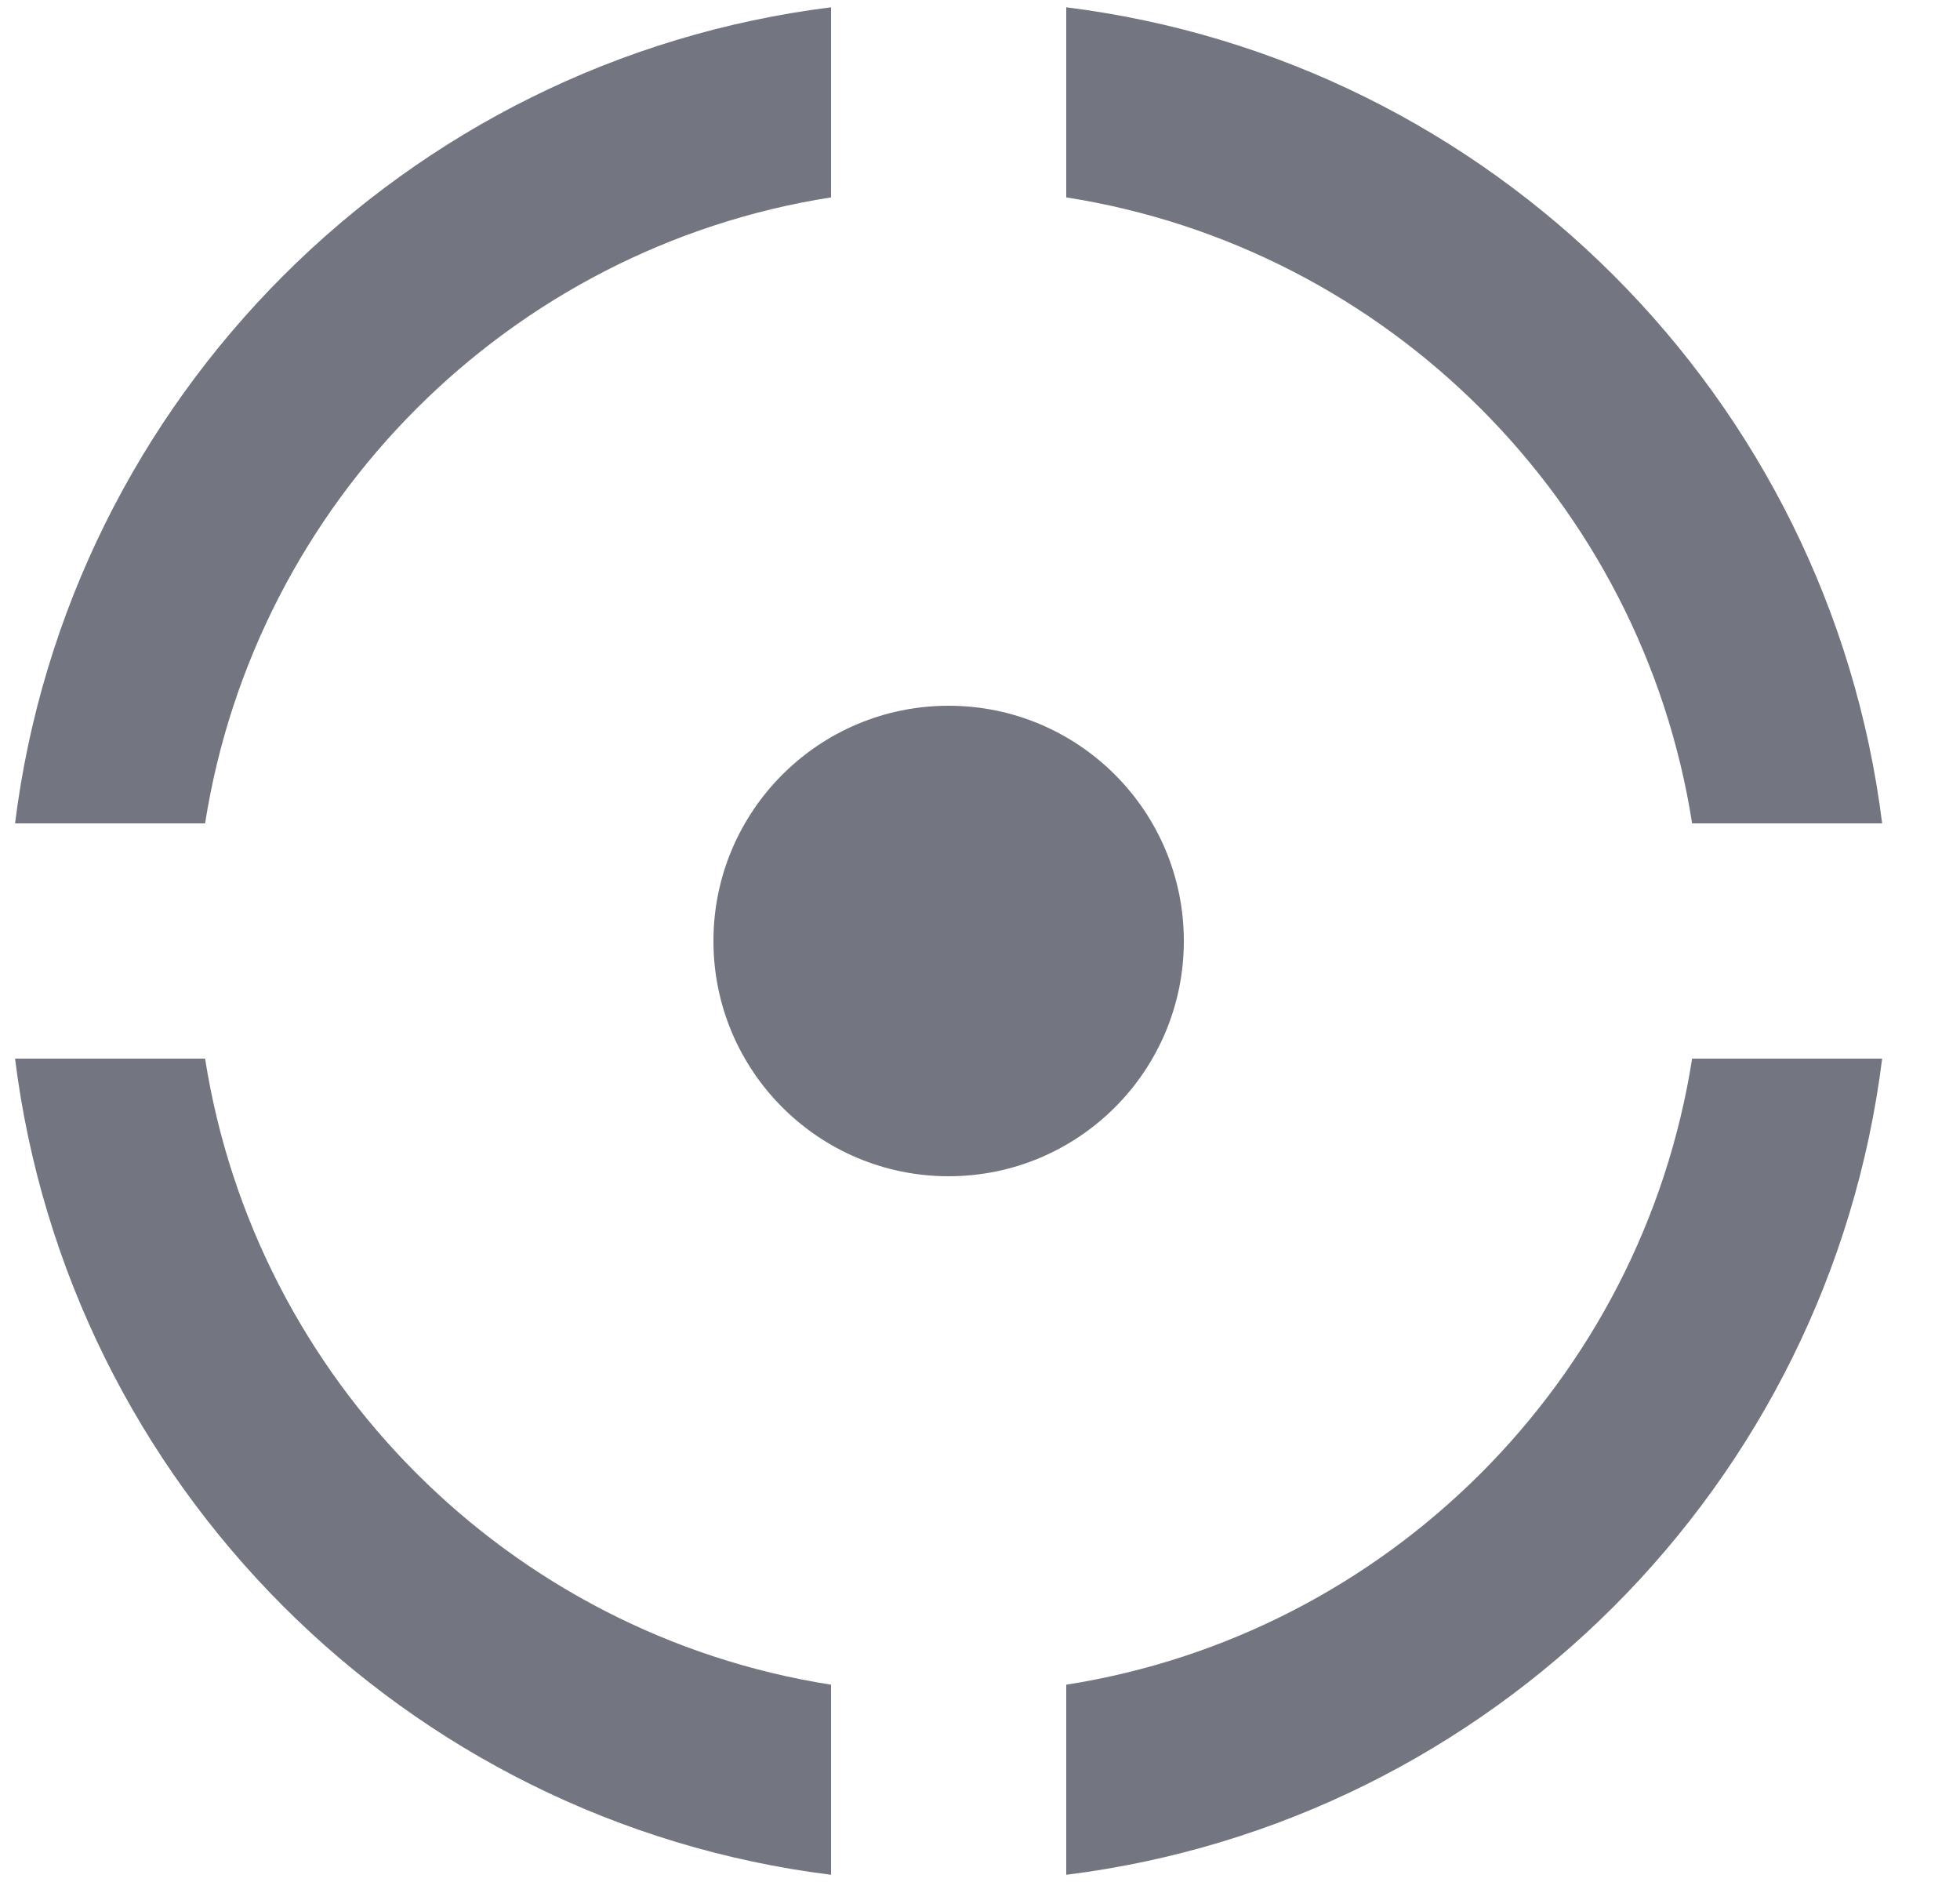 <svg width="25" height="24" viewBox="0 0 25 24" fill="none" xmlns="http://www.w3.org/2000/svg">
<path d="M10.6 2.517C6.499 3.16 3.26 6.4 2.616 10.5H0.192C0.869 5.072 5.172 0.77 10.6 0.093V2.517Z" fill="#737680"/>
<path d="M2.616 13.5C3.26 17.601 6.499 20.84 10.6 21.484V23.908C5.172 23.231 0.869 18.928 0.192 13.5H2.616Z" fill="#737680"/>
<path d="M13.6 2.517V0.093C19.028 0.77 23.33 5.072 24.007 10.5H21.583C20.94 6.4 17.7 3.16 13.6 2.517Z" fill="#737680"/>
<path d="M24.007 13.5H21.583C20.94 17.601 17.7 20.84 13.6 21.484V23.908C19.028 23.231 23.33 18.928 24.007 13.5Z" fill="#737680"/>
<path d="M0.1 12C0.1 11.98 0.1 11.96 0.1 11.941V12.06C0.1 12.04 0.1 12.02 0.1 12Z" fill="#737680"/>
<path d="M12.1 15C13.756 15 15.1 13.657 15.1 12C15.1 10.344 13.756 9 12.1 9C10.443 9 9.1 10.344 9.1 12C9.1 13.657 10.443 15 12.1 15Z" fill="#737680"/>
</svg>
